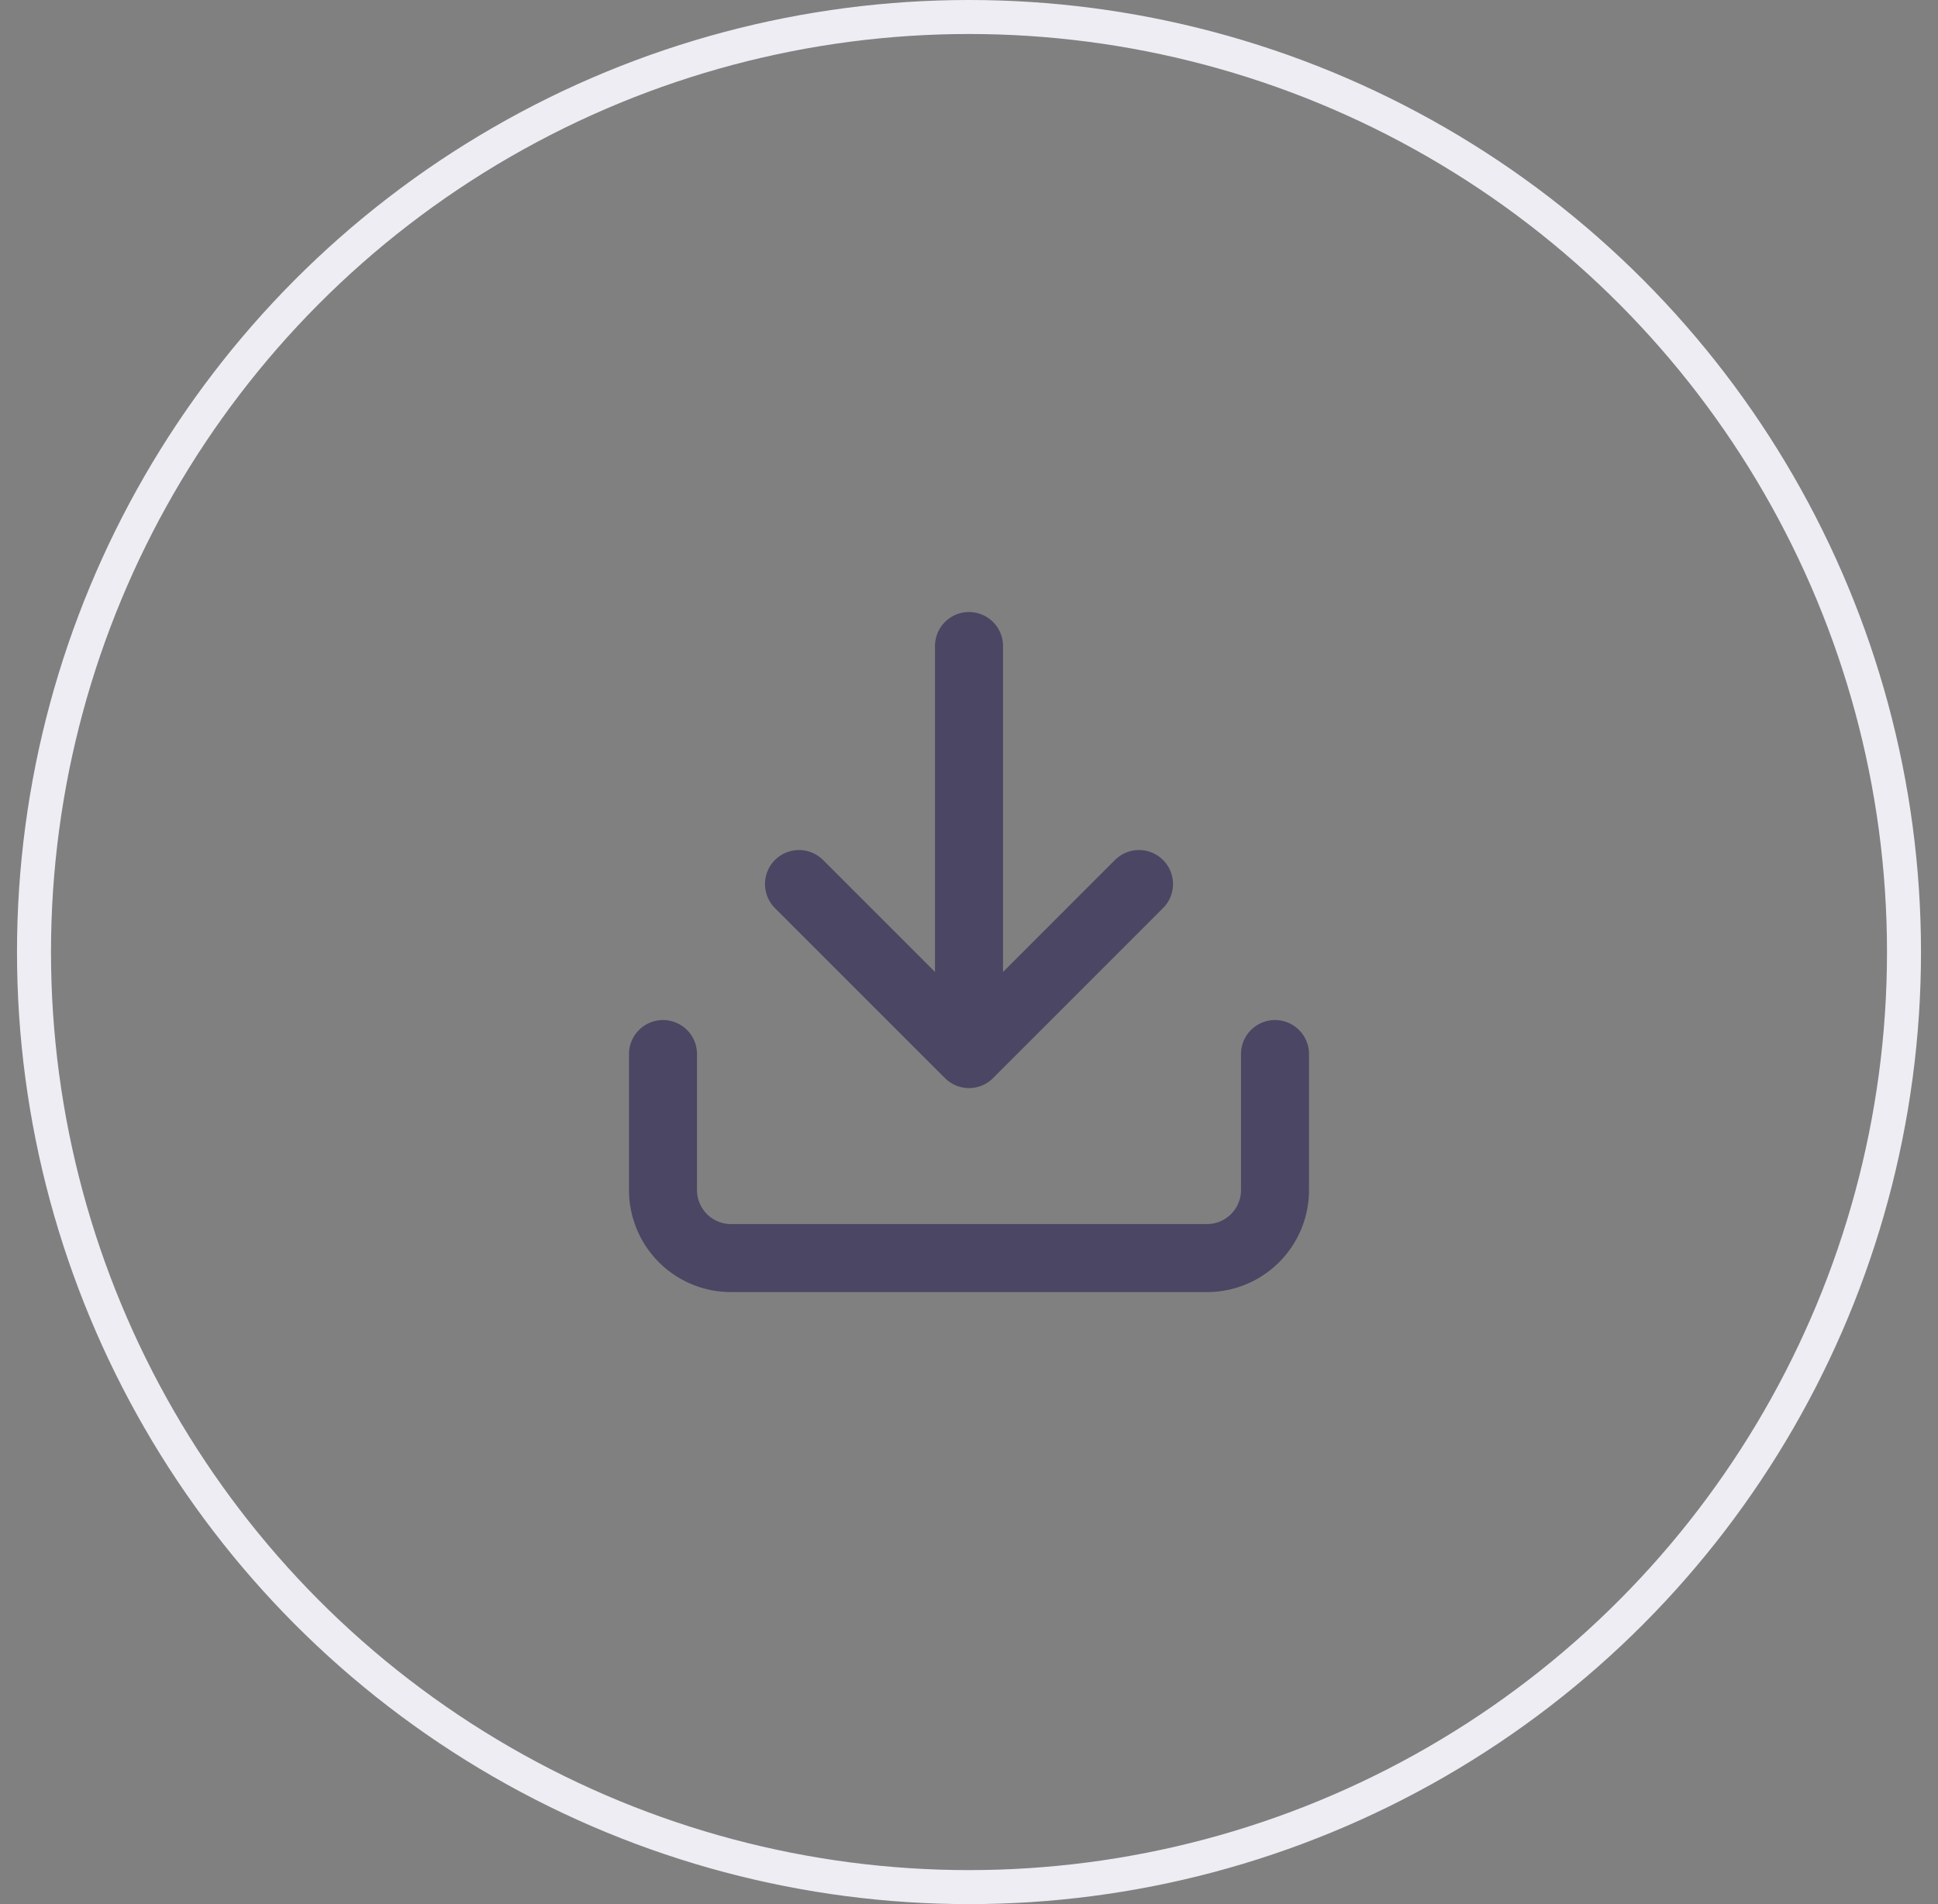 <?xml version="1.0" encoding="UTF-8"?>
<svg xmlns="http://www.w3.org/2000/svg" width="57" height="56" viewBox="0 0 57 56" fill="none">
  <rect x="0" y="0" width="57" height="56" fill="#808080" stroke="none"/>
  <circle cx="28.5" cy="28" r="27.5" stroke="#EEEDF3"></circle>
  <path d="M37.5 31v4a2 2 0 0 1-2 2h-14a2 2 0 0 1-2-2v-4M23.5 26l5 5 5-5M28.5 31V19" stroke="#4A4663" stroke-width="2" stroke-linecap="round" stroke-linejoin="round"></path>
</svg>

